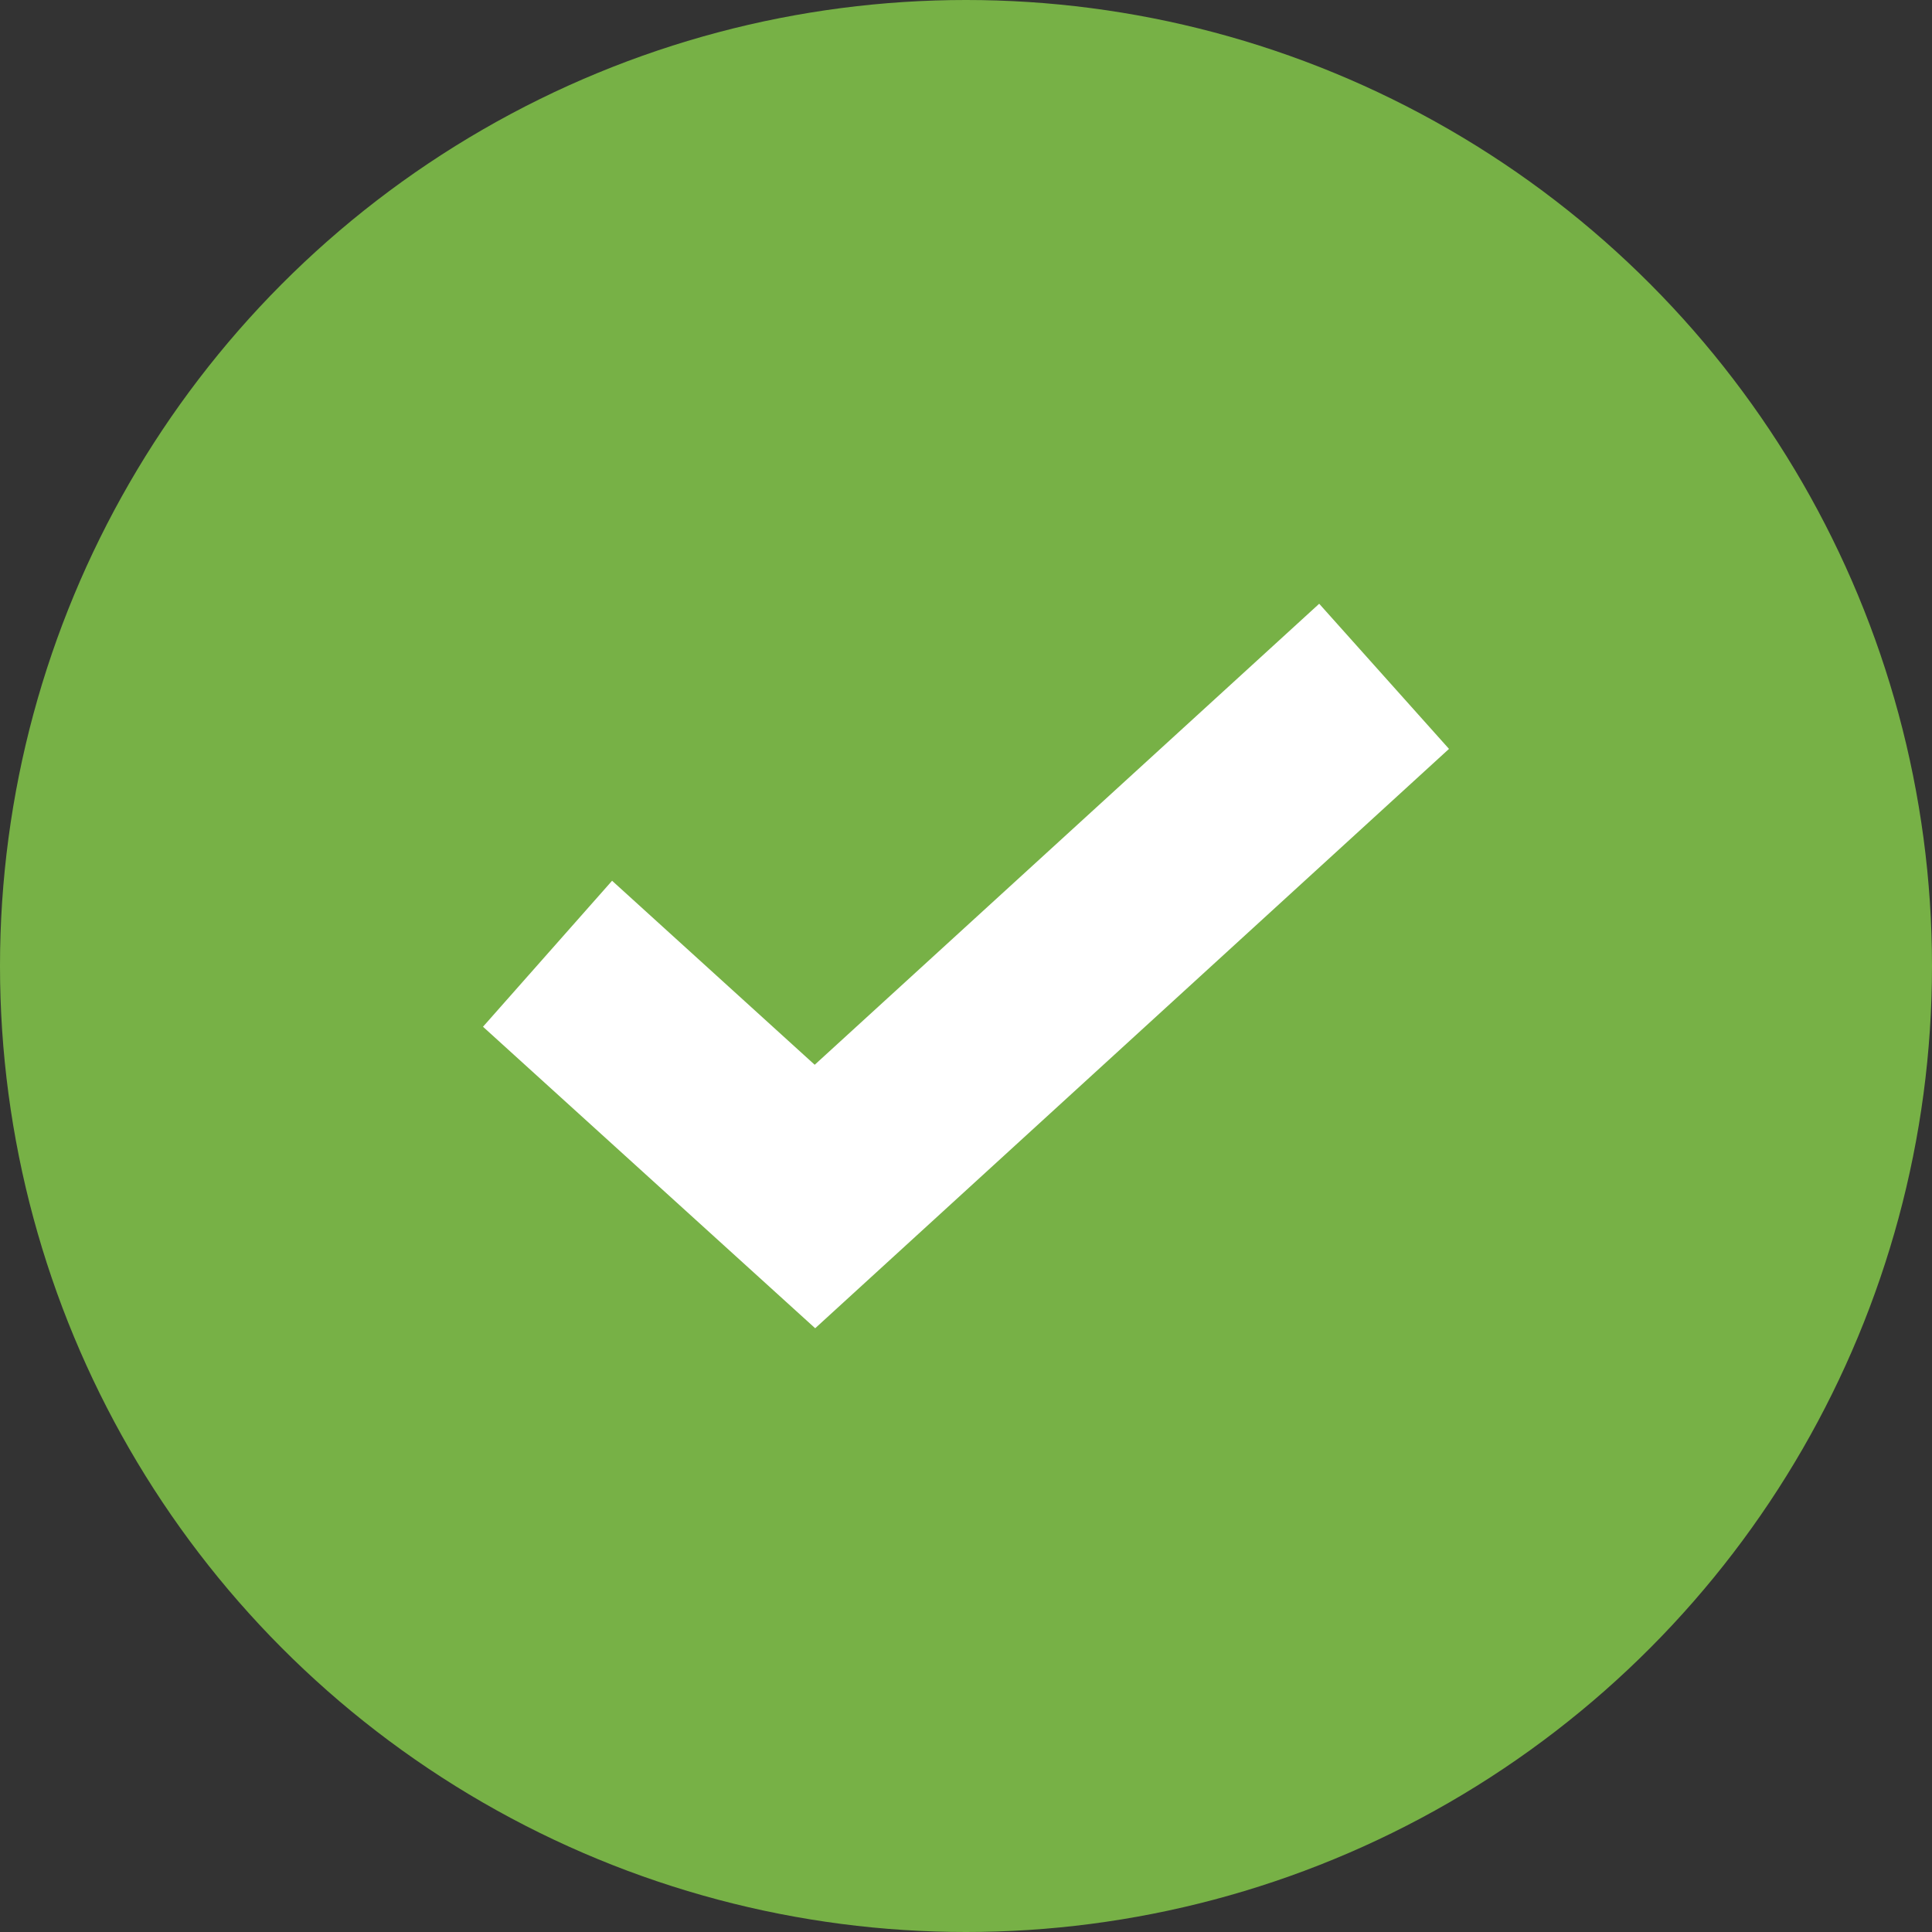 <?xml version="1.0" encoding="UTF-8"?>
<svg xmlns="http://www.w3.org/2000/svg" width="16" height="16" viewBox="0 0 16 16" fill="none">
  <rect x="0" y="0" width="16" height="16" fill="#333333" stroke="none"/>
  <circle cx="8" cy="8" r="8" fill="#77B146"></circle>
  <path d="M5.069 7.294L6.747 8.818L10.925 5L12 6.202L6.751 11L4 8.503L5.069 7.294Z" fill="white"></path>
</svg>
